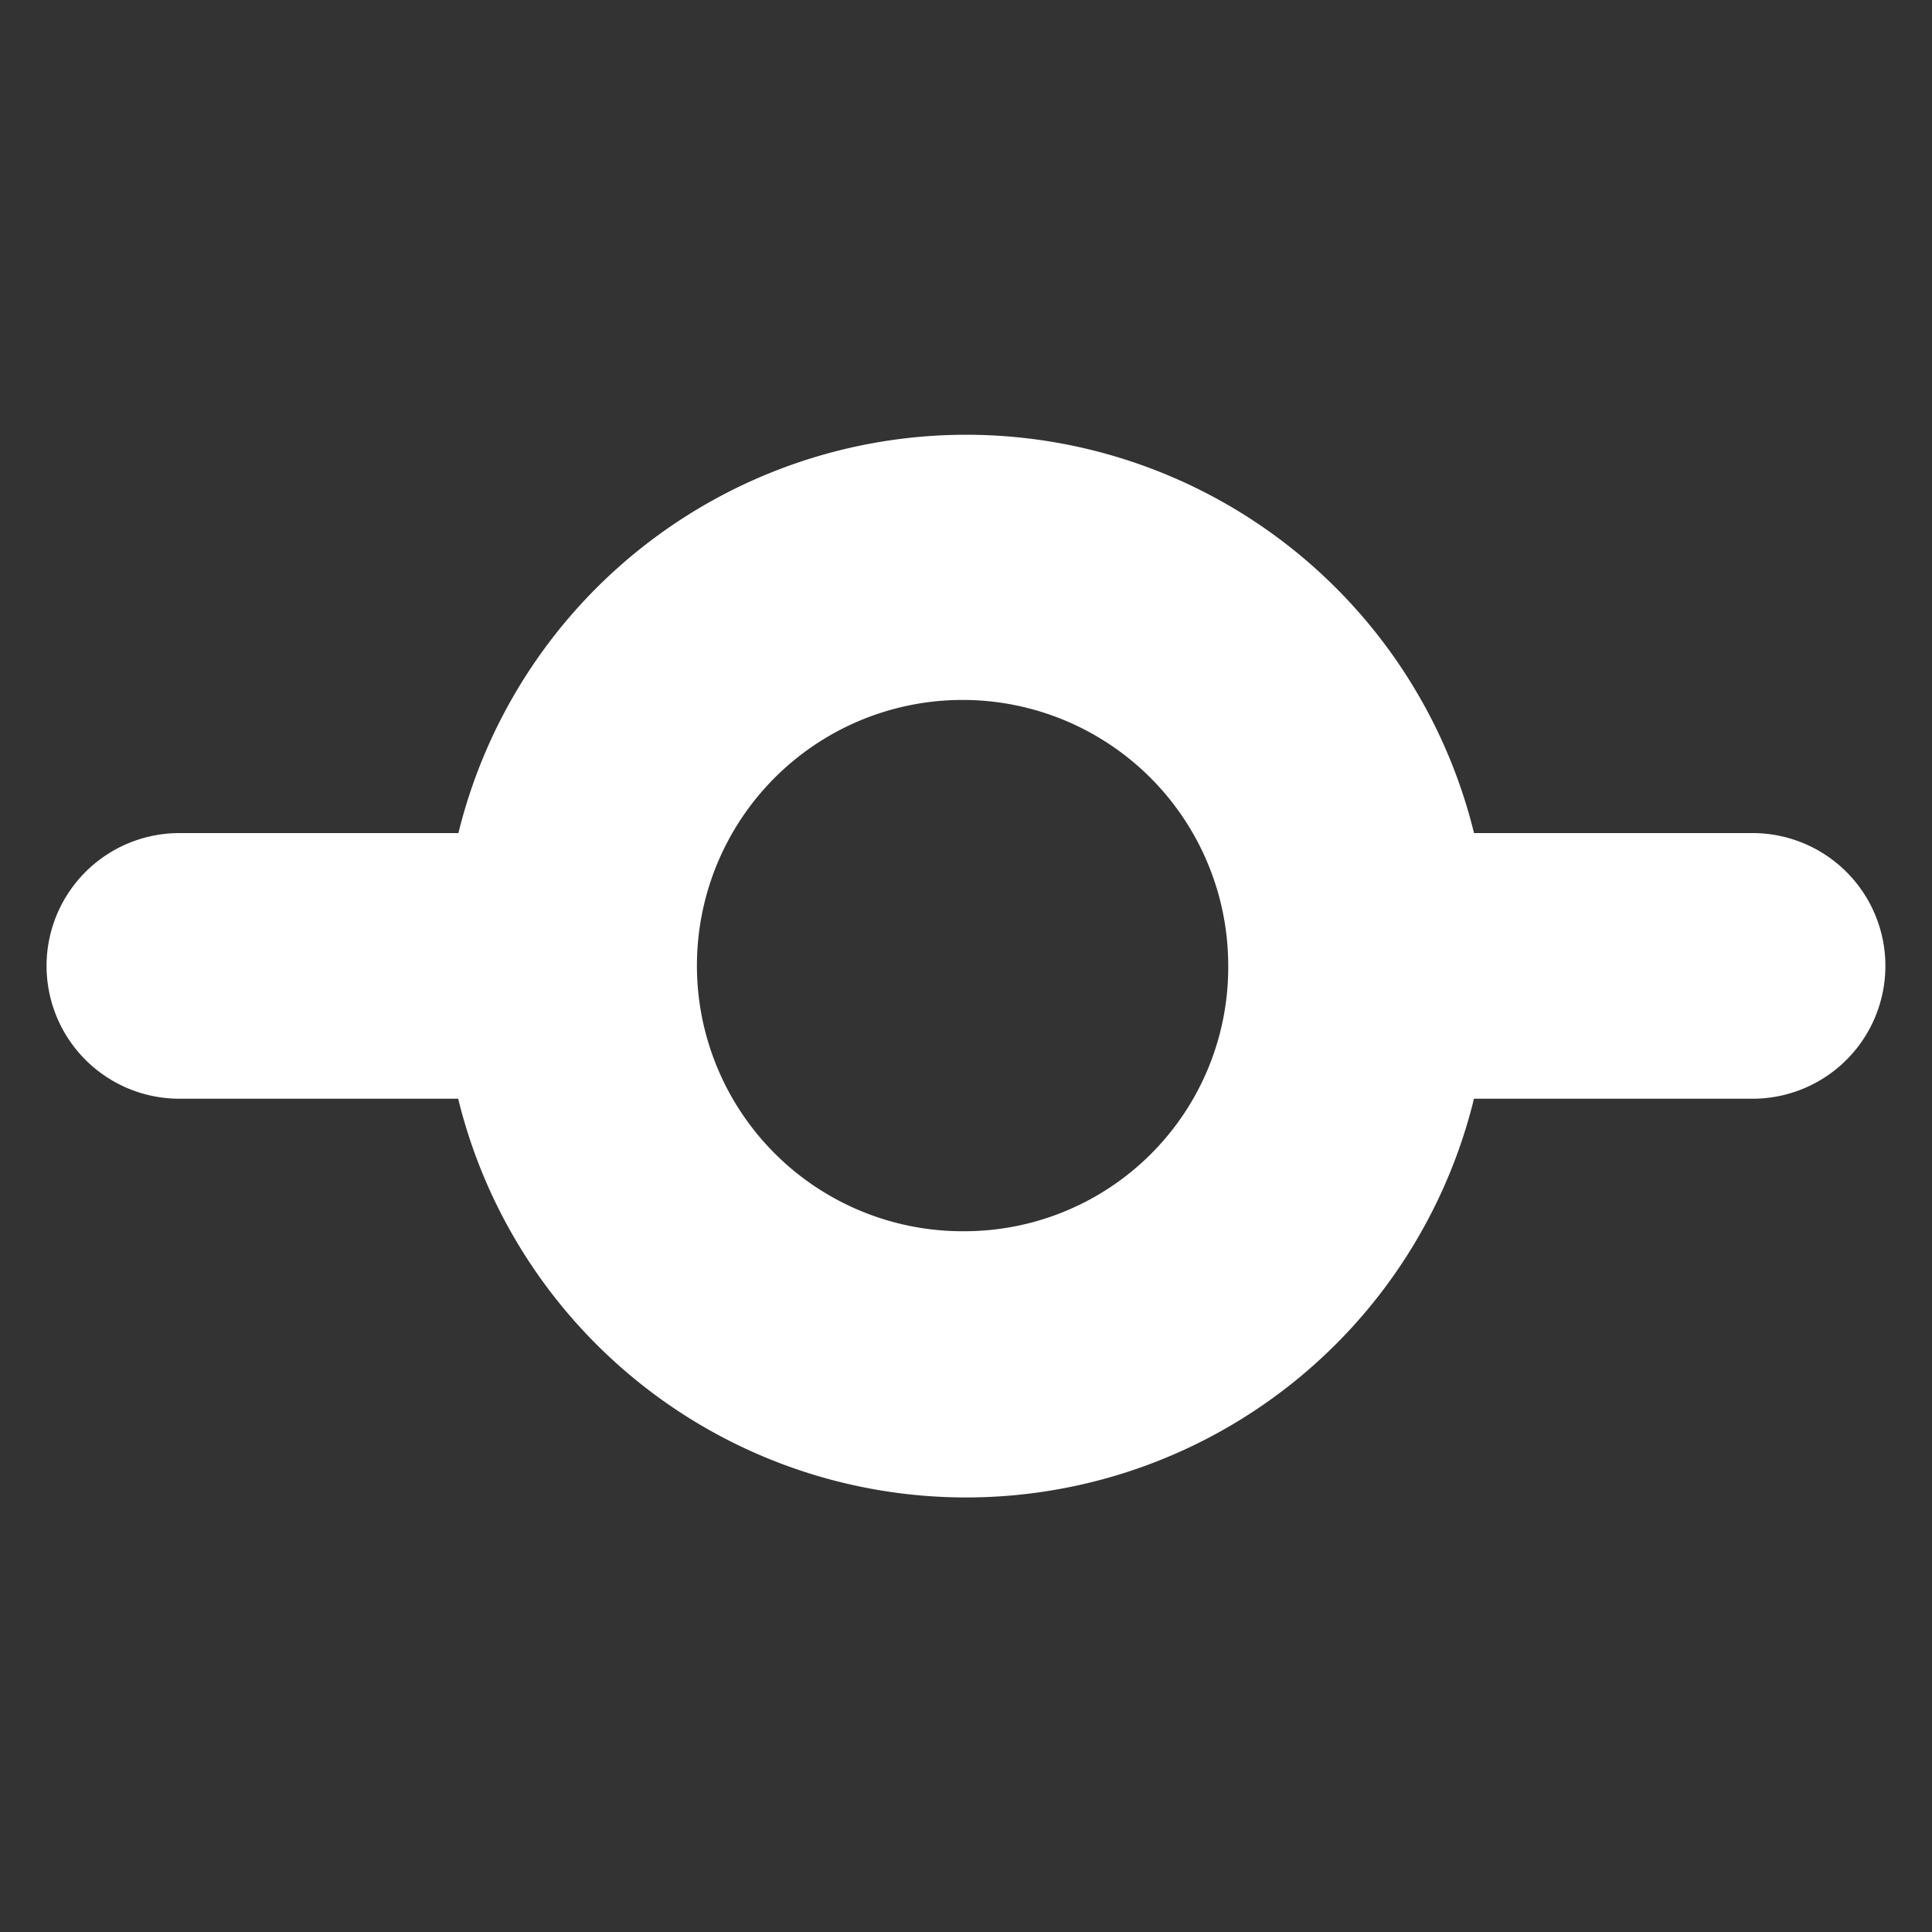 <svg xmlns="http://www.w3.org/2000/svg" width="40" height="40" viewBox="0 0 40 40"><rect x="0" y="0" width="40" height="40" fill="#333333" stroke="none"/><defs><style>.a{fill:none;}.b{fill:#fff;}</style></defs><rect class="a" width="40" height="40"/><path class="b" d="M67.286,136.192H61.518a10.825,10.825,0,0,0-21.027,0H34.714a2.748,2.748,0,0,0,0,5.5h5.772a10.825,10.825,0,0,0,21.031,0h5.768a2.748,2.748,0,0,0,0-5.5ZM51,144.435a5.5,5.5,0,1,1,5.429-5.5A5.462,5.462,0,0,1,51,144.435Z" transform="translate(-31 -118.944)"/></svg>